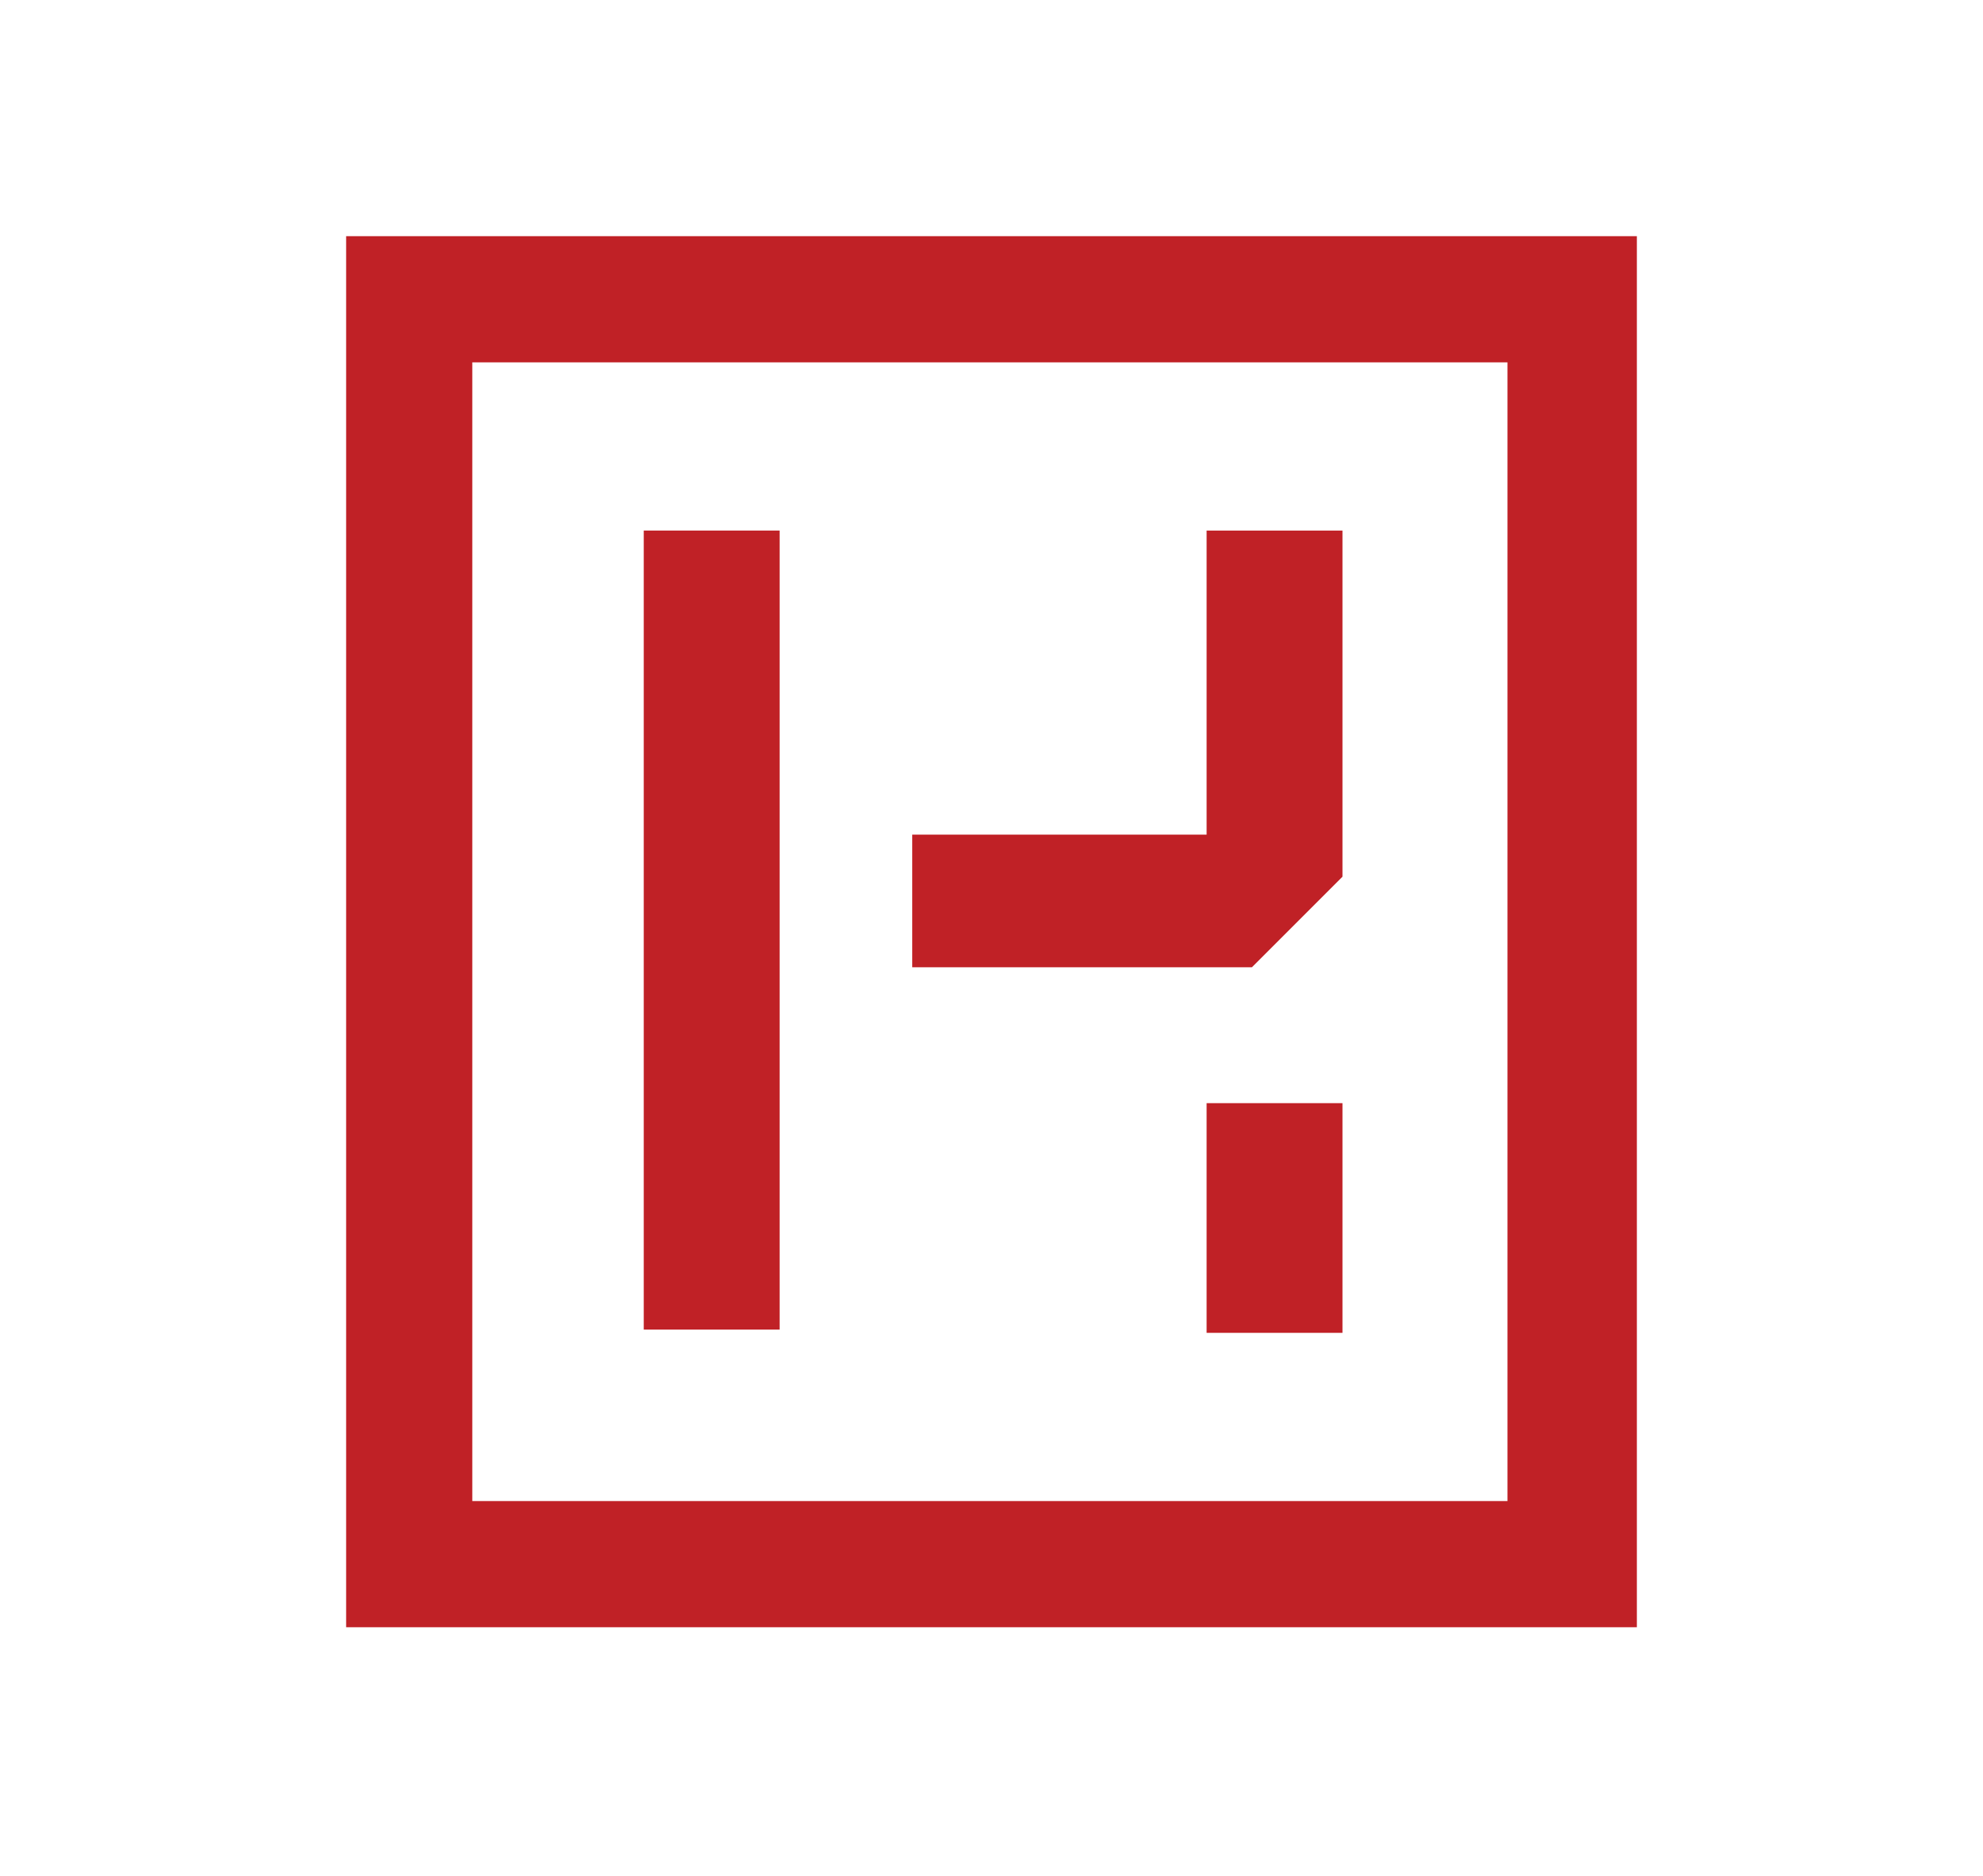 <?xml version="1.0" encoding="utf-8"?>
<!-- Generator: Adobe Illustrator 24.0.3, SVG Export Plug-In . SVG Version: 6.00 Build 0)  -->
<svg version="1.1" id="Calque_1" xmlns="http://www.w3.org/2000/svg" xmlns:xlink="http://www.w3.org/1999/xlink" x="0px" y="0px"
	 viewBox="0 0 61.3 58" style="enable-background:new 0 0 61.3 58;" xml:space="preserve">
<style type="text/css">
	.st0{fill:#C02126;}
	.st1{fill:#FFFFFF;}
	.st2{fill:#D8D8D8;}
	.st3{fill:#87CDF0;}
	.st4{fill:#408CBC;}
	.st5{fill:#1A4E7A;}
	.st6{fill:none;stroke:#C02126;stroke-width:0.25;stroke-miterlimit:10;}
	.st7{fill:url(#SVGID_1_);}
	.st8{fill:url(#SVGID_2_);}
	.st9{fill:url(#SVGID_3_);}
	.st10{fill:url(#SVGID_4_);}
	.st11{fill:url(#SVGID_5_);}
	.st12{fill:url(#SVGID_6_);}
	.st13{fill:url(#SVGID_7_);}
	.st14{fill:url(#SVGID_8_);}
	.st15{fill:url(#SVGID_9_);}
	.st16{fill:url(#SVGID_10_);}
	.st17{fill:url(#SVGID_11_);}
	.st18{fill:url(#SVGID_12_);}
	.st19{fill:url(#SVGID_13_);}
	.st20{fill:url(#SVGID_14_);}
	.st21{fill:#89CEF1;}
</style>
<g>
	<g>
		<path class="st0" d="M50.6,50.3H10.7v-43h39.9V50.3z M14.6,46.4h32V11.2h-32V46.4z"/>
		<rect x="19.9" y="16.4" class="st0" width="4.2" height="24.7"/>
		<polygon class="st0" points="37.3,16.4 37.3,25.8 28.2,25.8 28.2,29.9 38.7,29.9 41.5,27.1 41.5,25.8 41.5,16.4 		"/>
		<rect x="37.3" y="34.1" class="st0" width="4.2" height="7.1"/>
	</g>
</g>
</svg>
